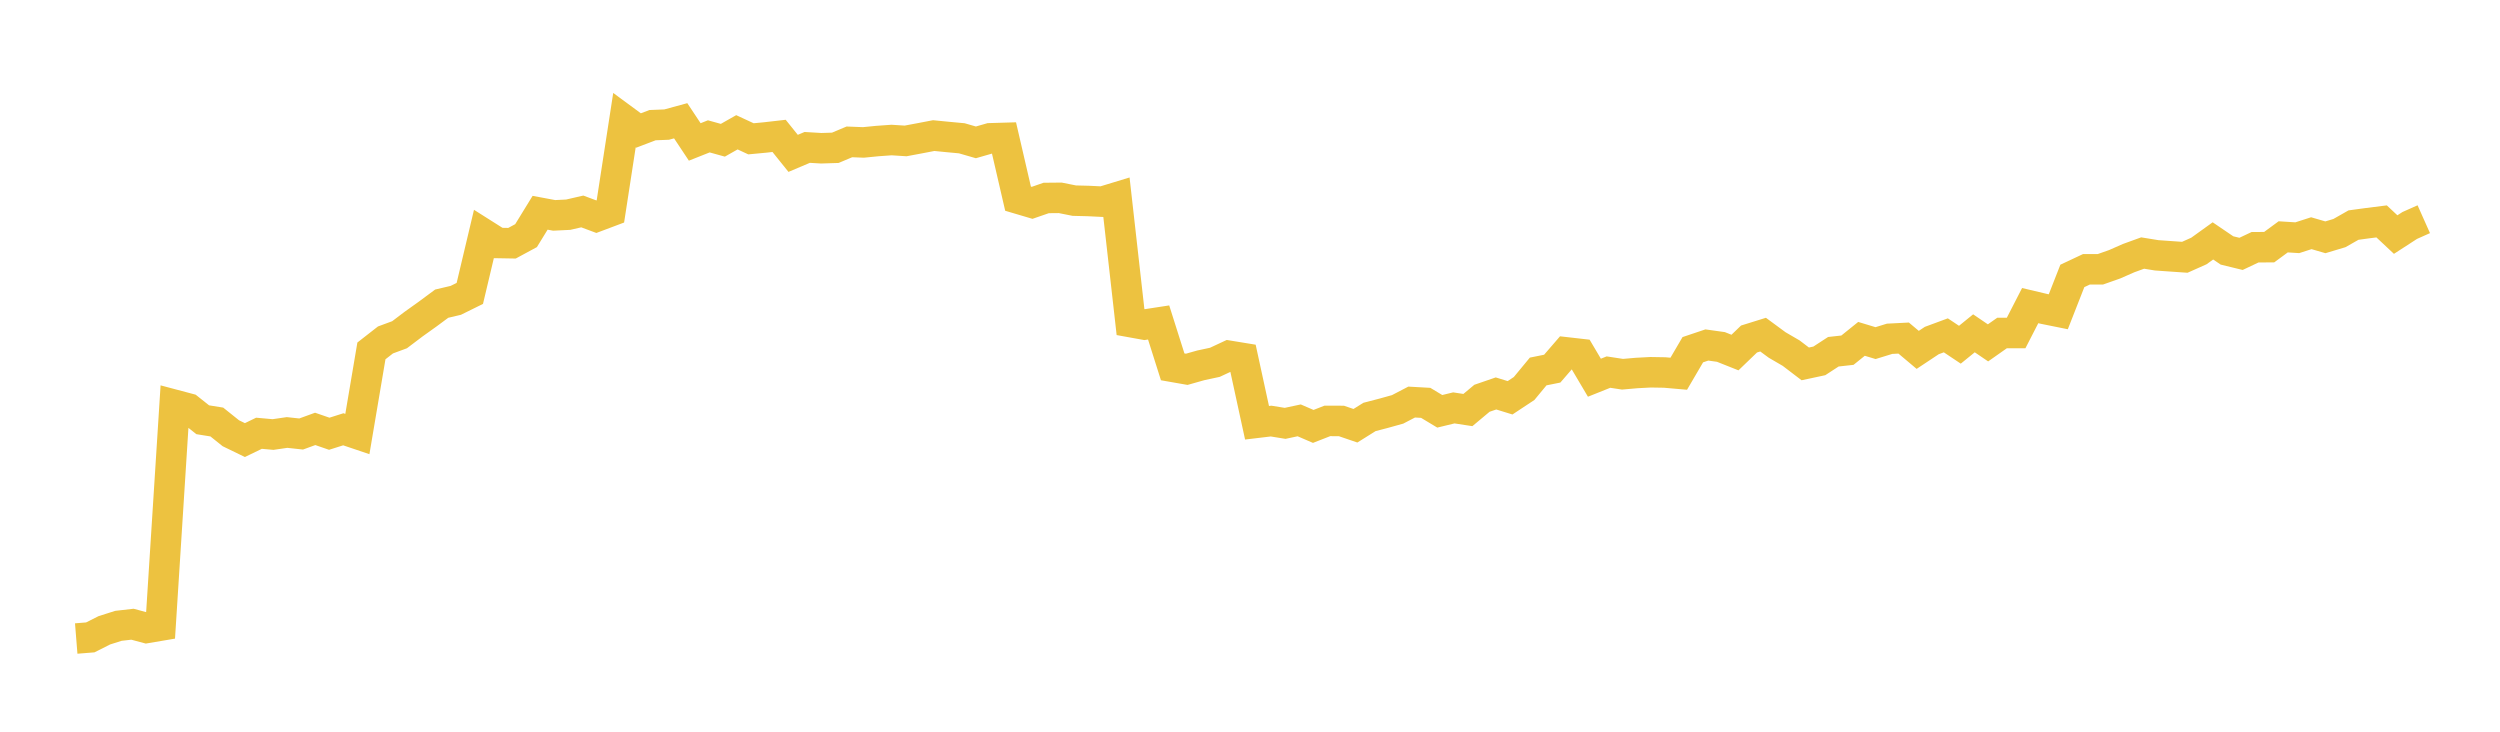 <svg width="164" height="48" xmlns="http://www.w3.org/2000/svg" xmlns:xlink="http://www.w3.org/1999/xlink"><path fill="none" stroke="rgb(237,194,64)" stroke-width="2" d="M5,41.887L5.922,41.813L6.844,41.348L7.766,41.055L8.689,40.949L9.611,41.196L10.533,41.04L11.455,26.559L12.377,26.804L13.299,27.536L14.222,27.684L15.144,28.422L16.066,28.869L16.988,28.422L17.91,28.505L18.832,28.371L19.754,28.471L20.677,28.135L21.599,28.454L22.521,28.161L23.443,28.472L24.365,23.019L25.287,22.3L26.21,21.959L27.132,21.262L28.054,20.603L28.976,19.92L29.898,19.703L30.82,19.248L31.743,15.357L32.665,15.94L33.587,15.956L34.509,15.458L35.431,13.957L36.353,14.129L37.275,14.084L38.198,13.871L39.12,14.215L40.042,13.868L40.964,7.882L41.886,8.561L42.808,8.21L43.731,8.173L44.653,7.922L45.575,9.311L46.497,8.945L47.419,9.201L48.341,8.678L49.263,9.106L50.186,9.019L51.108,8.914L52.03,10.061L52.952,9.67L53.874,9.725L54.796,9.696L55.719,9.307L56.641,9.343L57.563,9.252L58.485,9.186L59.407,9.245L60.329,9.072L61.251,8.895L62.174,8.986L63.096,9.072L64.018,9.339L64.94,9.074L65.862,9.047L66.784,13.033L67.707,13.306L68.629,12.987L69.551,12.978L70.473,13.162L71.395,13.185L72.317,13.23L73.24,12.949L74.162,21.129L75.084,21.296L76.006,21.154L76.928,24.065L77.85,24.227L78.772,23.966L79.695,23.768L80.617,23.338L81.539,23.489L82.461,27.733L83.383,27.623L84.305,27.772L85.228,27.575L86.15,27.973L87.072,27.612L87.994,27.614L88.916,27.929L89.838,27.352L90.76,27.112L91.683,26.855L92.605,26.375L93.527,26.427L94.449,26.982L95.371,26.758L96.293,26.899L97.216,26.127L98.138,25.81L99.06,26.095L99.982,25.485L100.904,24.369L101.826,24.183L102.749,23.115L103.671,23.22L104.593,24.778L105.515,24.409L106.437,24.55L107.359,24.469L108.281,24.42L109.204,24.436L110.126,24.517L111.048,22.941L111.97,22.631L112.892,22.76L113.814,23.127L114.737,22.239L115.659,21.952L116.581,22.631L117.503,23.168L118.425,23.871L119.347,23.674L120.269,23.074L121.192,22.972L122.114,22.229L123.036,22.508L123.958,22.224L124.88,22.177L125.802,22.952L126.725,22.339L127.647,21.998L128.569,22.614L129.491,21.865L130.413,22.492L131.335,21.844L132.257,21.845L133.18,20.048L134.102,20.266L135.024,20.452L135.946,18.1L136.868,17.667L137.79,17.664L138.713,17.339L139.635,16.934L140.557,16.599L141.479,16.749L142.401,16.814L143.323,16.878L144.246,16.466L145.168,15.803L146.09,16.429L147.012,16.654L147.934,16.218L148.856,16.215L149.778,15.537L150.701,15.595L151.623,15.298L152.545,15.567L153.467,15.29L154.389,14.766L155.311,14.64L156.234,14.524L157.156,15.388L158.078,14.791L159,14.38"></path></svg>